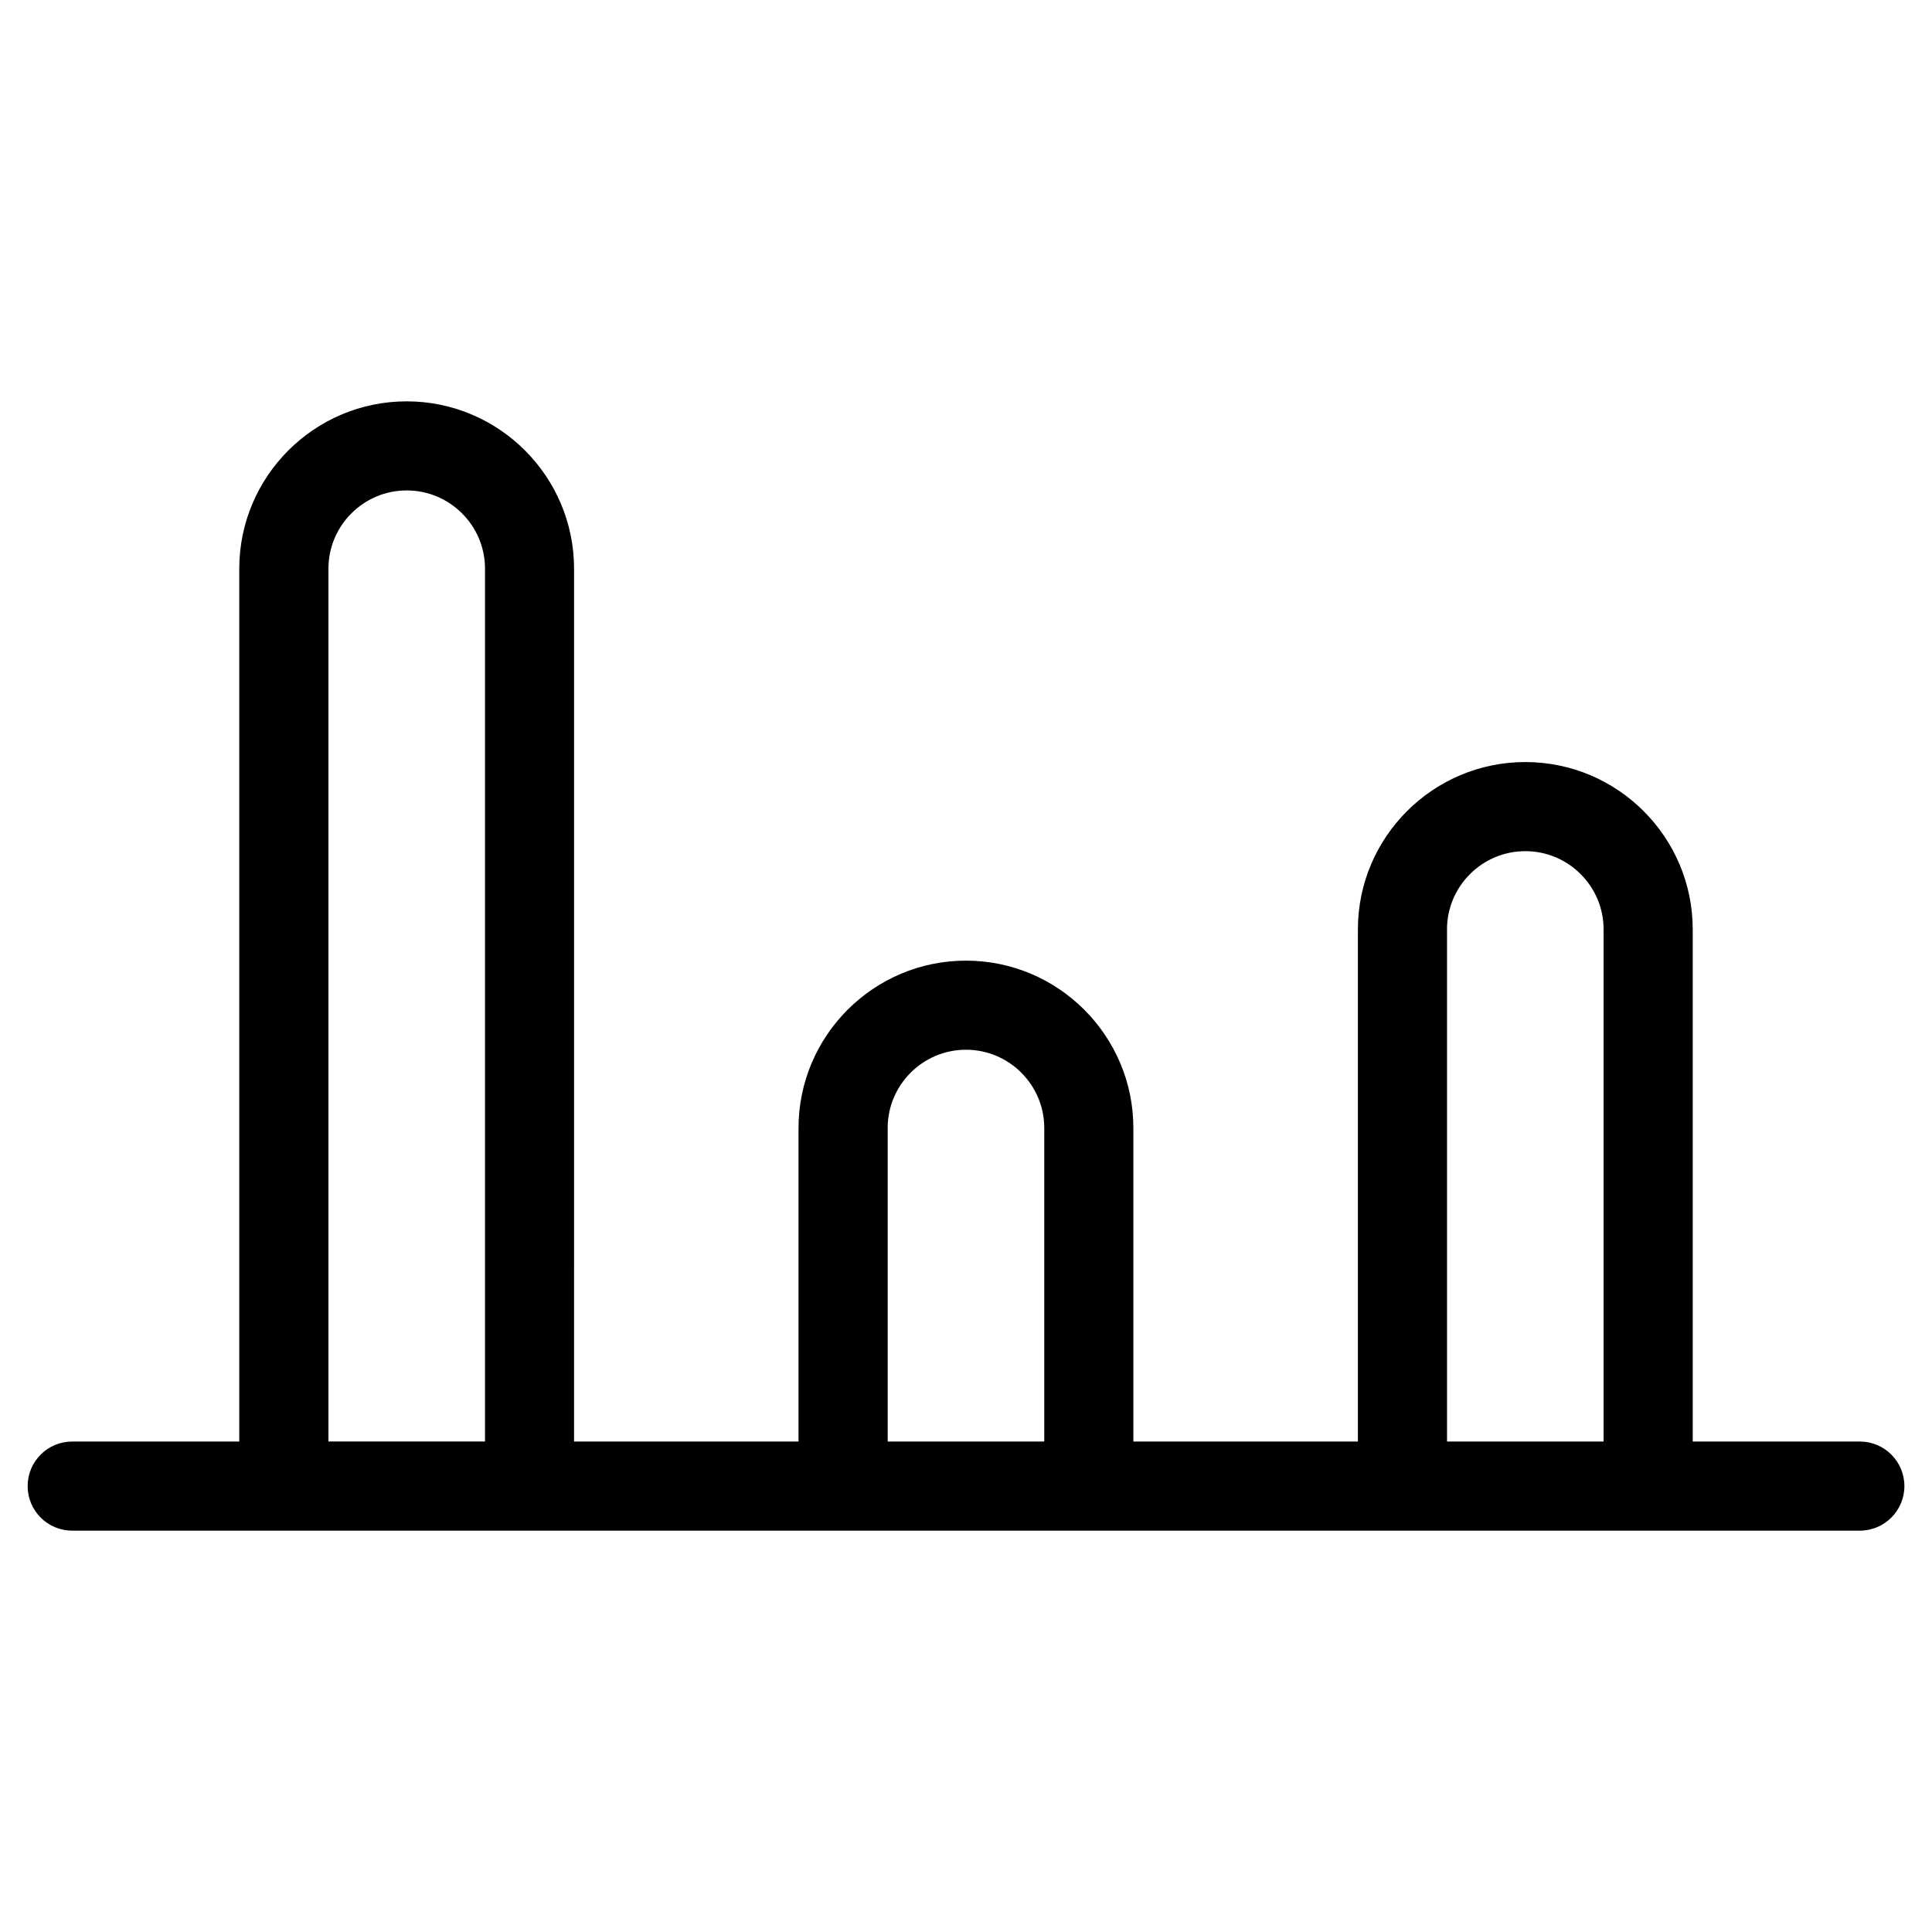 <?xml version="1.0" encoding="UTF-8"?>
<!-- Uploaded to: ICON Repo, www.iconrepo.com, Generator: ICON Repo Mixer Tools -->
<svg fill="#000000" width="800px" height="800px" version="1.1" viewBox="144 144 512 512" xmlns="http://www.w3.org/2000/svg">
 <path d="m636.87 526.02h-44.281v-135.71c0-24.457-19.895-44.359-44.359-44.359-24.465 0-44.375 19.902-44.375 44.359v135.71h-59.504v-83.074c0-24.457-19.895-44.367-44.359-44.367-24.465 0-44.375 19.902-44.375 44.367v83.074h-59.488l0.004-231.3c0-24.457-19.902-44.359-44.367-44.359-24.457 0-44.359 19.902-44.359 44.359v231.3h-44.273c-6.527 0-11.809 5.289-11.809 11.809s5.281 11.809 11.809 11.809h473.74c6.519 0 11.809-5.289 11.809-11.809s-5.289-11.809-11.809-11.809zm-109.4-135.71c0-11.438 9.312-20.742 20.758-20.742 11.438 0 20.742 9.305 20.742 20.742v135.71h-41.492v-135.71zm-148.23 52.633c0-11.438 9.312-20.75 20.758-20.75 11.438 0 20.742 9.312 20.742 20.75v83.074h-41.492v-83.074zm-148.2-148.23c0-11.438 9.305-20.742 20.742-20.742s20.75 9.305 20.75 20.742v231.3h-41.492z"/>
</svg>